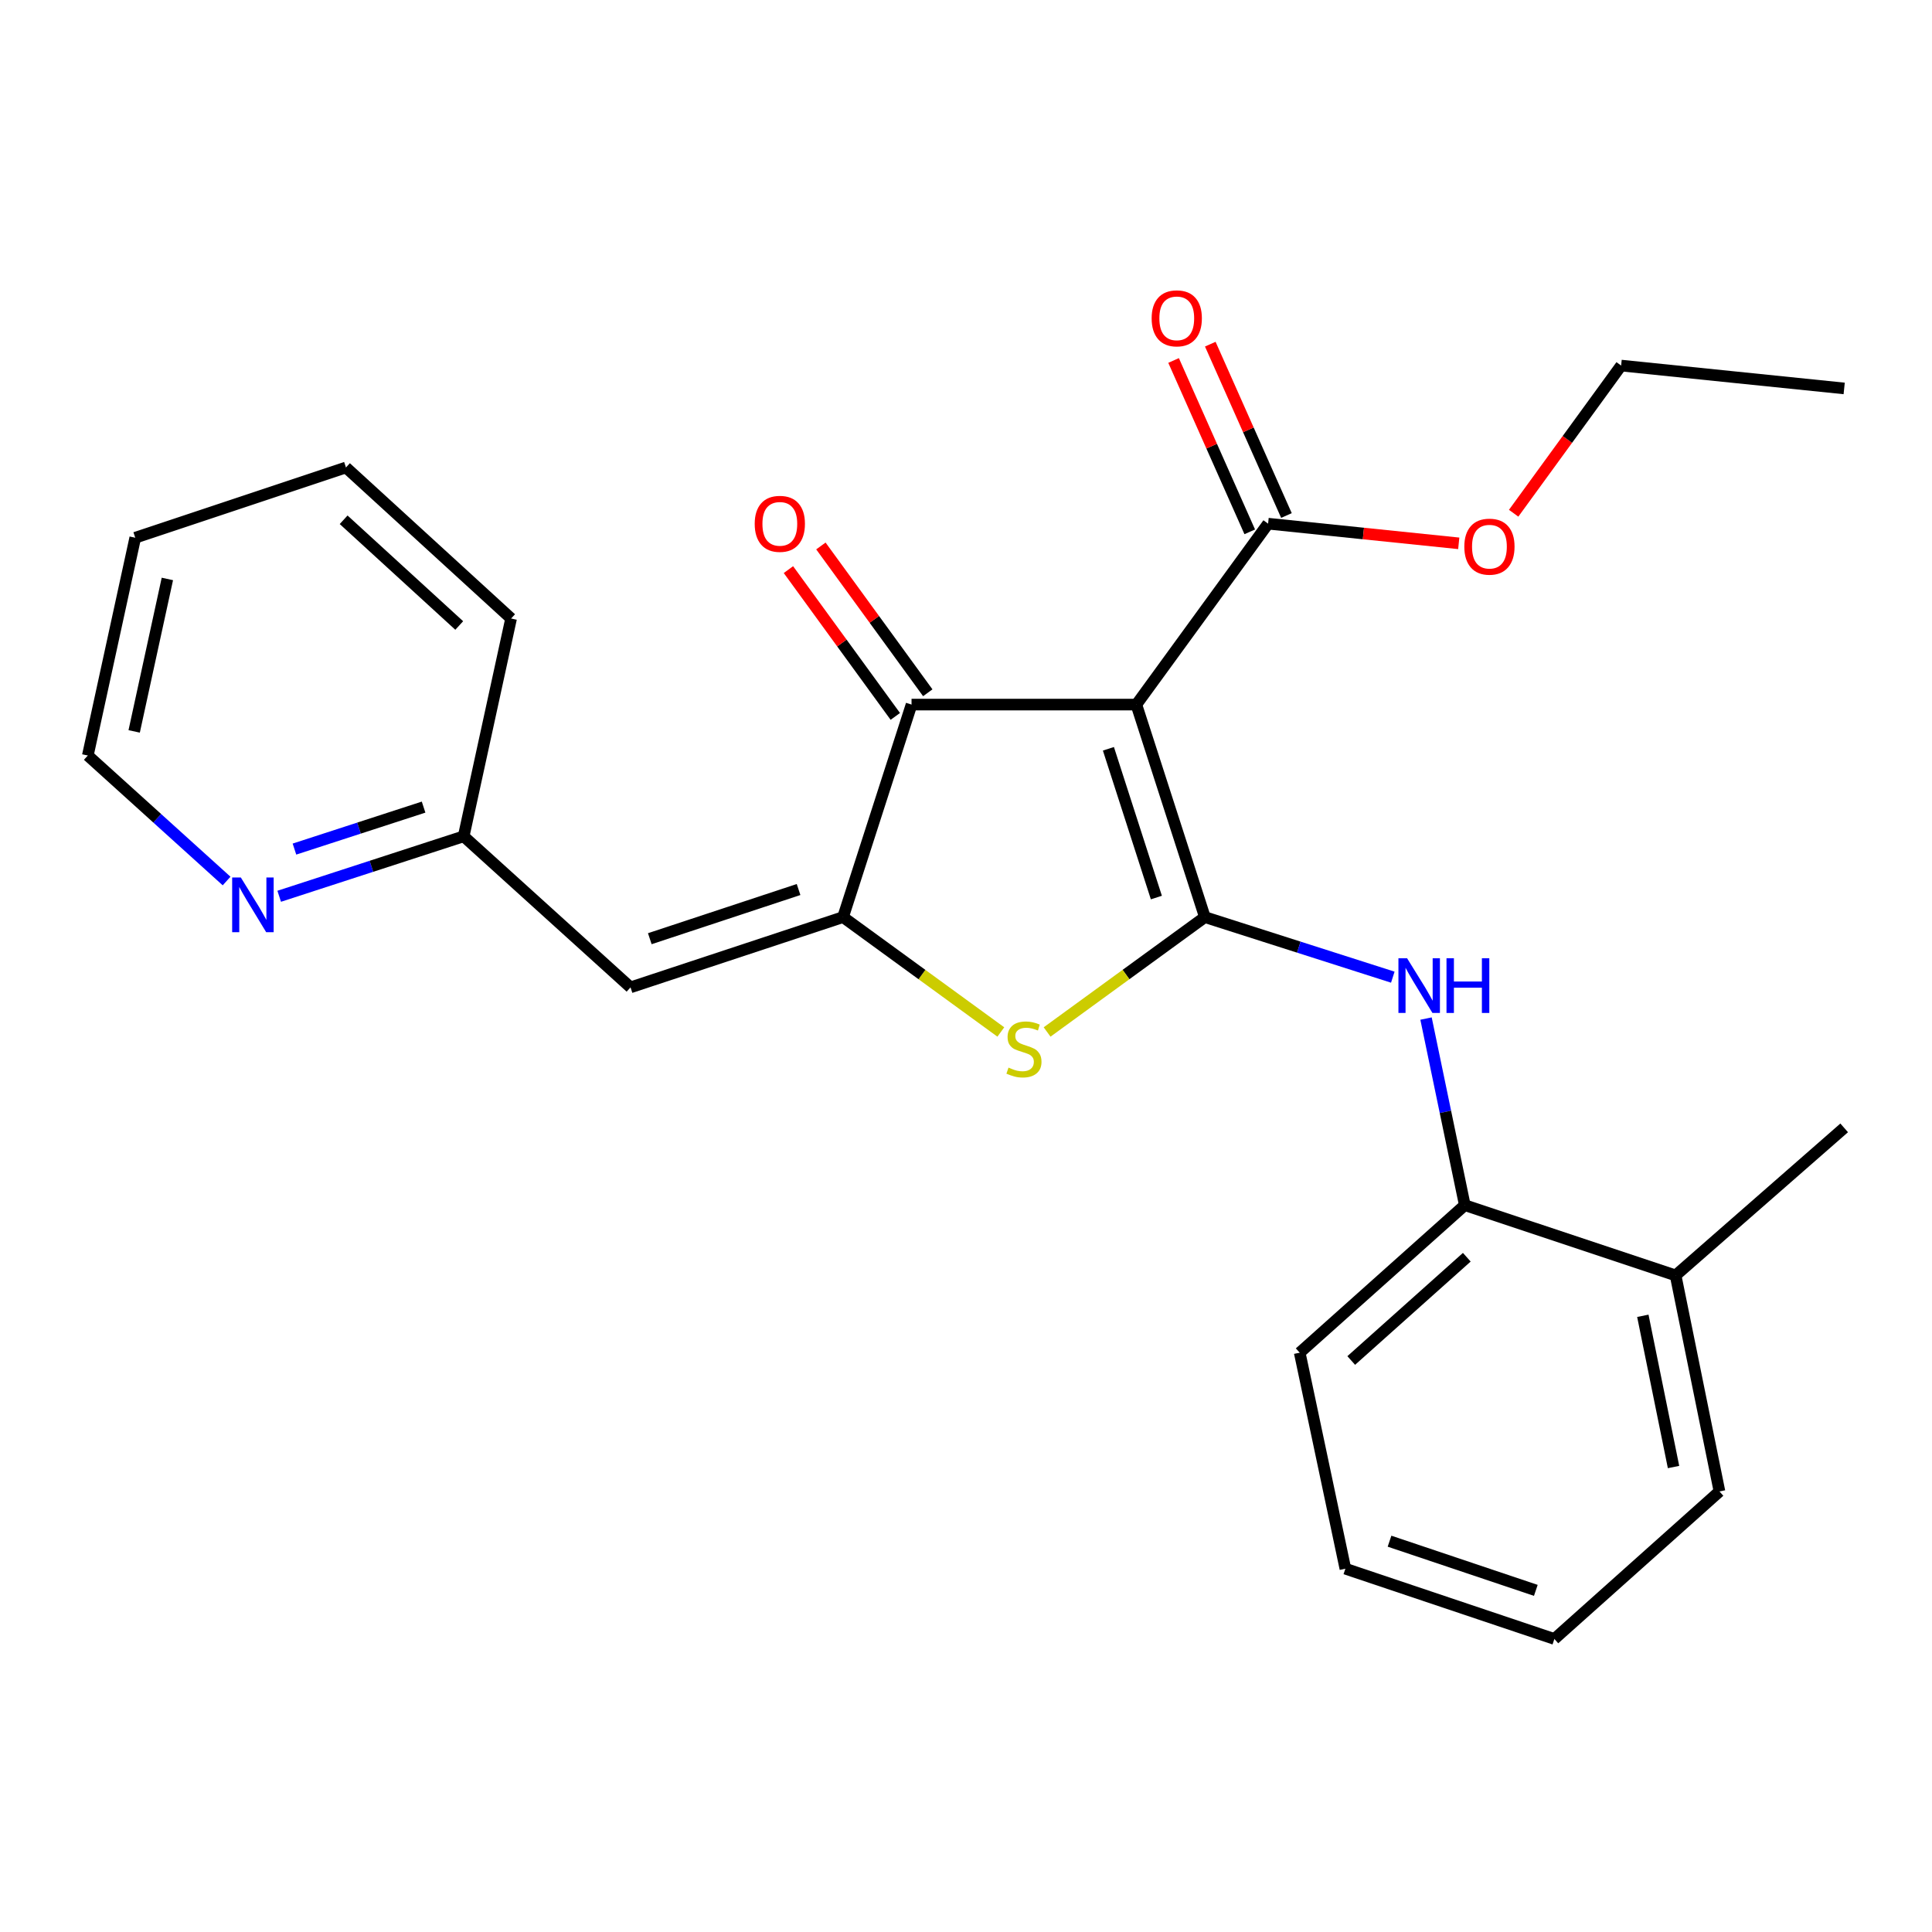 <?xml version='1.0' encoding='iso-8859-1'?>
<svg version='1.1' baseProfile='full'
              xmlns='http://www.w3.org/2000/svg'
                      xmlns:rdkit='http://www.rdkit.org/xml'
                      xmlns:xlink='http://www.w3.org/1999/xlink'
                  xml:space='preserve'
width='1000px' height='1000px' viewBox='0 0 1000 1000'>
<!-- END OF HEADER -->
<rect style='opacity:1.0;fill:#FFFFFF;stroke:none' width='1000' height='1000' x='0' y='0'> </rect>
<path class='bond-0' d='M 471.812,364.694 L 588.177,364.694' style='fill:none;fill-rule:evenodd;stroke:#000000;stroke-width:6px;stroke-linecap:butt;stroke-linejoin:miter;stroke-opacity:1' />
<path class='bond-1' d='M 471.812,364.694 L 436.362,474.696' style='fill:none;fill-rule:evenodd;stroke:#000000;stroke-width:6px;stroke-linecap:butt;stroke-linejoin:miter;stroke-opacity:1' />
<path class='bond-2' d='M 480.214,358.577 L 452.553,320.585' style='fill:none;fill-rule:evenodd;stroke:#000000;stroke-width:6px;stroke-linecap:butt;stroke-linejoin:miter;stroke-opacity:1' />
<path class='bond-2' d='M 452.553,320.585 L 424.892,282.593' style='fill:none;fill-rule:evenodd;stroke:#FF0000;stroke-width:6px;stroke-linecap:butt;stroke-linejoin:miter;stroke-opacity:1' />
<path class='bond-2' d='M 463.411,370.811 L 435.75,332.819' style='fill:none;fill-rule:evenodd;stroke:#000000;stroke-width:6px;stroke-linecap:butt;stroke-linejoin:miter;stroke-opacity:1' />
<path class='bond-2' d='M 435.75,332.819 L 408.089,294.828' style='fill:none;fill-rule:evenodd;stroke:#FF0000;stroke-width:6px;stroke-linecap:butt;stroke-linejoin:miter;stroke-opacity:1' />
<path class='bond-3' d='M 588.177,364.694 L 623.639,474.696' style='fill:none;fill-rule:evenodd;stroke:#000000;stroke-width:6px;stroke-linecap:butt;stroke-linejoin:miter;stroke-opacity:1' />
<path class='bond-3' d='M 573.713,387.572 L 598.537,464.573' style='fill:none;fill-rule:evenodd;stroke:#000000;stroke-width:6px;stroke-linecap:butt;stroke-linejoin:miter;stroke-opacity:1' />
<path class='bond-4' d='M 588.177,364.694 L 656.365,271.055' style='fill:none;fill-rule:evenodd;stroke:#000000;stroke-width:6px;stroke-linecap:butt;stroke-linejoin:miter;stroke-opacity:1' />
<path class='bond-5' d='M 623.639,474.696 L 582.808,504.424' style='fill:none;fill-rule:evenodd;stroke:#000000;stroke-width:6px;stroke-linecap:butt;stroke-linejoin:miter;stroke-opacity:1' />
<path class='bond-5' d='M 582.808,504.424 L 541.976,534.153' style='fill:none;fill-rule:evenodd;stroke:#CCCC00;stroke-width:6px;stroke-linecap:butt;stroke-linejoin:miter;stroke-opacity:1' />
<path class='bond-6' d='M 623.639,474.696 L 672.277,490.24' style='fill:none;fill-rule:evenodd;stroke:#000000;stroke-width:6px;stroke-linecap:butt;stroke-linejoin:miter;stroke-opacity:1' />
<path class='bond-6' d='M 672.277,490.24 L 720.914,505.784' style='fill:none;fill-rule:evenodd;stroke:#0000FF;stroke-width:6px;stroke-linecap:butt;stroke-linejoin:miter;stroke-opacity:1' />
<path class='bond-7' d='M 518.025,534.153 L 477.193,504.424' style='fill:none;fill-rule:evenodd;stroke:#CCCC00;stroke-width:6px;stroke-linecap:butt;stroke-linejoin:miter;stroke-opacity:1' />
<path class='bond-7' d='M 477.193,504.424 L 436.362,474.696' style='fill:none;fill-rule:evenodd;stroke:#000000;stroke-width:6px;stroke-linecap:butt;stroke-linejoin:miter;stroke-opacity:1' />
<path class='bond-8' d='M 436.362,474.696 L 326.36,511.059' style='fill:none;fill-rule:evenodd;stroke:#000000;stroke-width:6px;stroke-linecap:butt;stroke-linejoin:miter;stroke-opacity:1' />
<path class='bond-8' d='M 413.337,460.415 L 336.336,485.869' style='fill:none;fill-rule:evenodd;stroke:#000000;stroke-width:6px;stroke-linecap:butt;stroke-linejoin:miter;stroke-opacity:1' />
<path class='bond-9' d='M 656.365,271.055 L 705.707,276.143' style='fill:none;fill-rule:evenodd;stroke:#000000;stroke-width:6px;stroke-linecap:butt;stroke-linejoin:miter;stroke-opacity:1' />
<path class='bond-9' d='M 705.707,276.143 L 755.049,281.231' style='fill:none;fill-rule:evenodd;stroke:#FF0000;stroke-width:6px;stroke-linecap:butt;stroke-linejoin:miter;stroke-opacity:1' />
<path class='bond-10' d='M 665.862,266.834 L 646.151,222.487' style='fill:none;fill-rule:evenodd;stroke:#000000;stroke-width:6px;stroke-linecap:butt;stroke-linejoin:miter;stroke-opacity:1' />
<path class='bond-10' d='M 646.151,222.487 L 626.44,178.139' style='fill:none;fill-rule:evenodd;stroke:#FF0000;stroke-width:6px;stroke-linecap:butt;stroke-linejoin:miter;stroke-opacity:1' />
<path class='bond-10' d='M 646.868,275.276 L 627.157,230.929' style='fill:none;fill-rule:evenodd;stroke:#000000;stroke-width:6px;stroke-linecap:butt;stroke-linejoin:miter;stroke-opacity:1' />
<path class='bond-10' d='M 627.157,230.929 L 607.446,186.582' style='fill:none;fill-rule:evenodd;stroke:#FF0000;stroke-width:6px;stroke-linecap:butt;stroke-linejoin:miter;stroke-opacity:1' />
<path class='bond-11' d='M 144.514,463.909 L 192.255,448.39' style='fill:none;fill-rule:evenodd;stroke:#0000FF;stroke-width:6px;stroke-linecap:butt;stroke-linejoin:miter;stroke-opacity:1' />
<path class='bond-11' d='M 192.255,448.39 L 239.996,432.87' style='fill:none;fill-rule:evenodd;stroke:#000000;stroke-width:6px;stroke-linecap:butt;stroke-linejoin:miter;stroke-opacity:1' />
<path class='bond-11' d='M 152.41,439.486 L 185.829,428.623' style='fill:none;fill-rule:evenodd;stroke:#0000FF;stroke-width:6px;stroke-linecap:butt;stroke-linejoin:miter;stroke-opacity:1' />
<path class='bond-11' d='M 185.829,428.623 L 219.248,417.759' style='fill:none;fill-rule:evenodd;stroke:#000000;stroke-width:6px;stroke-linecap:butt;stroke-linejoin:miter;stroke-opacity:1' />
<path class='bond-12' d='M 117.286,456.016 L 81.37,423.536' style='fill:none;fill-rule:evenodd;stroke:#0000FF;stroke-width:6px;stroke-linecap:butt;stroke-linejoin:miter;stroke-opacity:1' />
<path class='bond-12' d='M 81.37,423.536 L 45.455,391.057' style='fill:none;fill-rule:evenodd;stroke:#000000;stroke-width:6px;stroke-linecap:butt;stroke-linejoin:miter;stroke-opacity:1' />
<path class='bond-13' d='M 738.11,527.208 L 748.145,575.497' style='fill:none;fill-rule:evenodd;stroke:#0000FF;stroke-width:6px;stroke-linecap:butt;stroke-linejoin:miter;stroke-opacity:1' />
<path class='bond-13' d='M 748.145,575.497 L 758.18,623.786' style='fill:none;fill-rule:evenodd;stroke:#000000;stroke-width:6px;stroke-linecap:butt;stroke-linejoin:miter;stroke-opacity:1' />
<path class='bond-14' d='M 326.36,511.059 L 239.996,432.87' style='fill:none;fill-rule:evenodd;stroke:#000000;stroke-width:6px;stroke-linecap:butt;stroke-linejoin:miter;stroke-opacity:1' />
<path class='bond-15' d='M 239.996,432.87 L 264.546,320.143' style='fill:none;fill-rule:evenodd;stroke:#000000;stroke-width:6px;stroke-linecap:butt;stroke-linejoin:miter;stroke-opacity:1' />
<path class='bond-16' d='M 45.455,391.057 L 70.005,278.33' style='fill:none;fill-rule:evenodd;stroke:#000000;stroke-width:6px;stroke-linecap:butt;stroke-linejoin:miter;stroke-opacity:1' />
<path class='bond-16' d='M 69.447,378.571 L 86.632,299.662' style='fill:none;fill-rule:evenodd;stroke:#000000;stroke-width:6px;stroke-linecap:butt;stroke-linejoin:miter;stroke-opacity:1' />
<path class='bond-17' d='M 696.366,811.964 L 804.543,848.328' style='fill:none;fill-rule:evenodd;stroke:#000000;stroke-width:6px;stroke-linecap:butt;stroke-linejoin:miter;stroke-opacity:1' />
<path class='bond-17' d='M 719.215,797.717 L 794.939,823.171' style='fill:none;fill-rule:evenodd;stroke:#000000;stroke-width:6px;stroke-linecap:butt;stroke-linejoin:miter;stroke-opacity:1' />
<path class='bond-18' d='M 696.366,811.964 L 672.728,700.15' style='fill:none;fill-rule:evenodd;stroke:#000000;stroke-width:6px;stroke-linecap:butt;stroke-linejoin:miter;stroke-opacity:1' />
<path class='bond-19' d='M 804.543,848.328 L 889.995,771.964' style='fill:none;fill-rule:evenodd;stroke:#000000;stroke-width:6px;stroke-linecap:butt;stroke-linejoin:miter;stroke-opacity:1' />
<path class='bond-20' d='M 783.459,265.652 L 811.276,227.435' style='fill:none;fill-rule:evenodd;stroke:#FF0000;stroke-width:6px;stroke-linecap:butt;stroke-linejoin:miter;stroke-opacity:1' />
<path class='bond-20' d='M 811.276,227.435 L 839.093,189.218' style='fill:none;fill-rule:evenodd;stroke:#000000;stroke-width:6px;stroke-linecap:butt;stroke-linejoin:miter;stroke-opacity:1' />
<path class='bond-21' d='M 839.093,189.218 L 954.545,201.054' style='fill:none;fill-rule:evenodd;stroke:#000000;stroke-width:6px;stroke-linecap:butt;stroke-linejoin:miter;stroke-opacity:1' />
<path class='bond-22' d='M 889.995,771.964 L 867.292,660.149' style='fill:none;fill-rule:evenodd;stroke:#000000;stroke-width:6px;stroke-linecap:butt;stroke-linejoin:miter;stroke-opacity:1' />
<path class='bond-22' d='M 866.219,759.327 L 850.328,681.057' style='fill:none;fill-rule:evenodd;stroke:#000000;stroke-width:6px;stroke-linecap:butt;stroke-linejoin:miter;stroke-opacity:1' />
<path class='bond-23' d='M 867.292,660.149 L 758.18,623.786' style='fill:none;fill-rule:evenodd;stroke:#000000;stroke-width:6px;stroke-linecap:butt;stroke-linejoin:miter;stroke-opacity:1' />
<path class='bond-24' d='M 867.292,660.149 L 954.545,583.785' style='fill:none;fill-rule:evenodd;stroke:#000000;stroke-width:6px;stroke-linecap:butt;stroke-linejoin:miter;stroke-opacity:1' />
<path class='bond-25' d='M 758.18,623.786 L 672.728,700.15' style='fill:none;fill-rule:evenodd;stroke:#000000;stroke-width:6px;stroke-linecap:butt;stroke-linejoin:miter;stroke-opacity:1' />
<path class='bond-25' d='M 759.212,650.739 L 699.396,704.194' style='fill:none;fill-rule:evenodd;stroke:#000000;stroke-width:6px;stroke-linecap:butt;stroke-linejoin:miter;stroke-opacity:1' />
<path class='bond-26' d='M 264.546,320.143 L 179.071,241.967' style='fill:none;fill-rule:evenodd;stroke:#000000;stroke-width:6px;stroke-linecap:butt;stroke-linejoin:miter;stroke-opacity:1' />
<path class='bond-26' d='M 237.696,323.755 L 177.864,269.031' style='fill:none;fill-rule:evenodd;stroke:#000000;stroke-width:6px;stroke-linecap:butt;stroke-linejoin:miter;stroke-opacity:1' />
<path class='bond-27' d='M 70.005,278.33 L 179.071,241.967' style='fill:none;fill-rule:evenodd;stroke:#000000;stroke-width:6px;stroke-linecap:butt;stroke-linejoin:miter;stroke-opacity:1' />
<path  class='atom-3' d='M 522 552.592
Q 522.32 552.712, 523.64 553.272
Q 524.96 553.832, 526.4 554.192
Q 527.88 554.512, 529.32 554.512
Q 532 554.512, 533.56 553.232
Q 535.12 551.912, 535.12 549.632
Q 535.12 548.072, 534.32 547.112
Q 533.56 546.152, 532.36 545.632
Q 531.16 545.112, 529.16 544.512
Q 526.64 543.752, 525.12 543.032
Q 523.64 542.312, 522.56 540.792
Q 521.52 539.272, 521.52 536.712
Q 521.52 533.152, 523.92 530.952
Q 526.36 528.752, 531.16 528.752
Q 534.44 528.752, 538.16 530.312
L 537.24 533.392
Q 533.84 531.992, 531.28 531.992
Q 528.52 531.992, 527 533.152
Q 525.48 534.272, 525.52 536.232
Q 525.52 537.752, 526.28 538.672
Q 527.08 539.592, 528.2 540.112
Q 529.36 540.632, 531.28 541.232
Q 533.84 542.032, 535.36 542.832
Q 536.88 543.632, 537.96 545.272
Q 539.08 546.872, 539.08 549.632
Q 539.08 553.552, 536.44 555.672
Q 533.84 557.752, 529.48 557.752
Q 526.96 557.752, 525.04 557.192
Q 523.16 556.672, 520.92 555.752
L 522 552.592
' fill='#CCCC00'/>
<path  class='atom-5' d='M 390.636 271.135
Q 390.636 264.335, 393.996 260.535
Q 397.356 256.735, 403.636 256.735
Q 409.916 256.735, 413.276 260.535
Q 416.636 264.335, 416.636 271.135
Q 416.636 278.015, 413.236 281.935
Q 409.836 285.815, 403.636 285.815
Q 397.396 285.815, 393.996 281.935
Q 390.636 278.055, 390.636 271.135
M 403.636 282.615
Q 407.956 282.615, 410.276 279.735
Q 412.636 276.815, 412.636 271.135
Q 412.636 265.575, 410.276 262.775
Q 407.956 259.935, 403.636 259.935
Q 399.316 259.935, 396.956 262.735
Q 394.636 265.535, 394.636 271.135
Q 394.636 276.855, 396.956 279.735
Q 399.316 282.615, 403.636 282.615
' fill='#FF0000'/>
<path  class='atom-7' d='M 124.646 454.173
L 133.926 469.173
Q 134.846 470.653, 136.326 473.333
Q 137.806 476.013, 137.886 476.173
L 137.886 454.173
L 141.646 454.173
L 141.646 482.493
L 137.766 482.493
L 127.806 466.093
Q 126.646 464.173, 125.406 461.973
Q 124.206 459.773, 123.846 459.093
L 123.846 482.493
L 120.166 482.493
L 120.166 454.173
L 124.646 454.173
' fill='#0000FF'/>
<path  class='atom-8' d='M 596.09 164.771
Q 596.09 157.971, 599.45 154.171
Q 602.81 150.371, 609.09 150.371
Q 615.37 150.371, 618.73 154.171
Q 622.09 157.971, 622.09 164.771
Q 622.09 171.651, 618.69 175.571
Q 615.29 179.451, 609.09 179.451
Q 602.85 179.451, 599.45 175.571
Q 596.09 171.691, 596.09 164.771
M 609.09 176.251
Q 613.41 176.251, 615.73 173.371
Q 618.09 170.451, 618.09 164.771
Q 618.09 159.211, 615.73 156.411
Q 613.41 153.571, 609.09 153.571
Q 604.77 153.571, 602.41 156.371
Q 600.09 159.171, 600.09 164.771
Q 600.09 170.491, 602.41 173.371
Q 604.77 176.251, 609.09 176.251
' fill='#FF0000'/>
<path  class='atom-9' d='M 728.305 495.987
L 737.585 510.987
Q 738.505 512.467, 739.985 515.147
Q 741.465 517.827, 741.545 517.987
L 741.545 495.987
L 745.305 495.987
L 745.305 524.307
L 741.425 524.307
L 731.465 507.907
Q 730.305 505.987, 729.065 503.787
Q 727.865 501.587, 727.505 500.907
L 727.505 524.307
L 723.825 524.307
L 723.825 495.987
L 728.305 495.987
' fill='#0000FF'/>
<path  class='atom-9' d='M 748.705 495.987
L 752.545 495.987
L 752.545 508.027
L 767.025 508.027
L 767.025 495.987
L 770.865 495.987
L 770.865 524.307
L 767.025 524.307
L 767.025 511.227
L 752.545 511.227
L 752.545 524.307
L 748.705 524.307
L 748.705 495.987
' fill='#0000FF'/>
<path  class='atom-15' d='M 757.928 282.948
Q 757.928 276.148, 761.288 272.348
Q 764.648 268.548, 770.928 268.548
Q 777.208 268.548, 780.568 272.348
Q 783.928 276.148, 783.928 282.948
Q 783.928 289.828, 780.528 293.748
Q 777.128 297.628, 770.928 297.628
Q 764.688 297.628, 761.288 293.748
Q 757.928 289.868, 757.928 282.948
M 770.928 294.428
Q 775.248 294.428, 777.568 291.548
Q 779.928 288.628, 779.928 282.948
Q 779.928 277.388, 777.568 274.588
Q 775.248 271.748, 770.928 271.748
Q 766.608 271.748, 764.248 274.548
Q 761.928 277.348, 761.928 282.948
Q 761.928 288.668, 764.248 291.548
Q 766.608 294.428, 770.928 294.428
' fill='#FF0000'/>
</svg>
